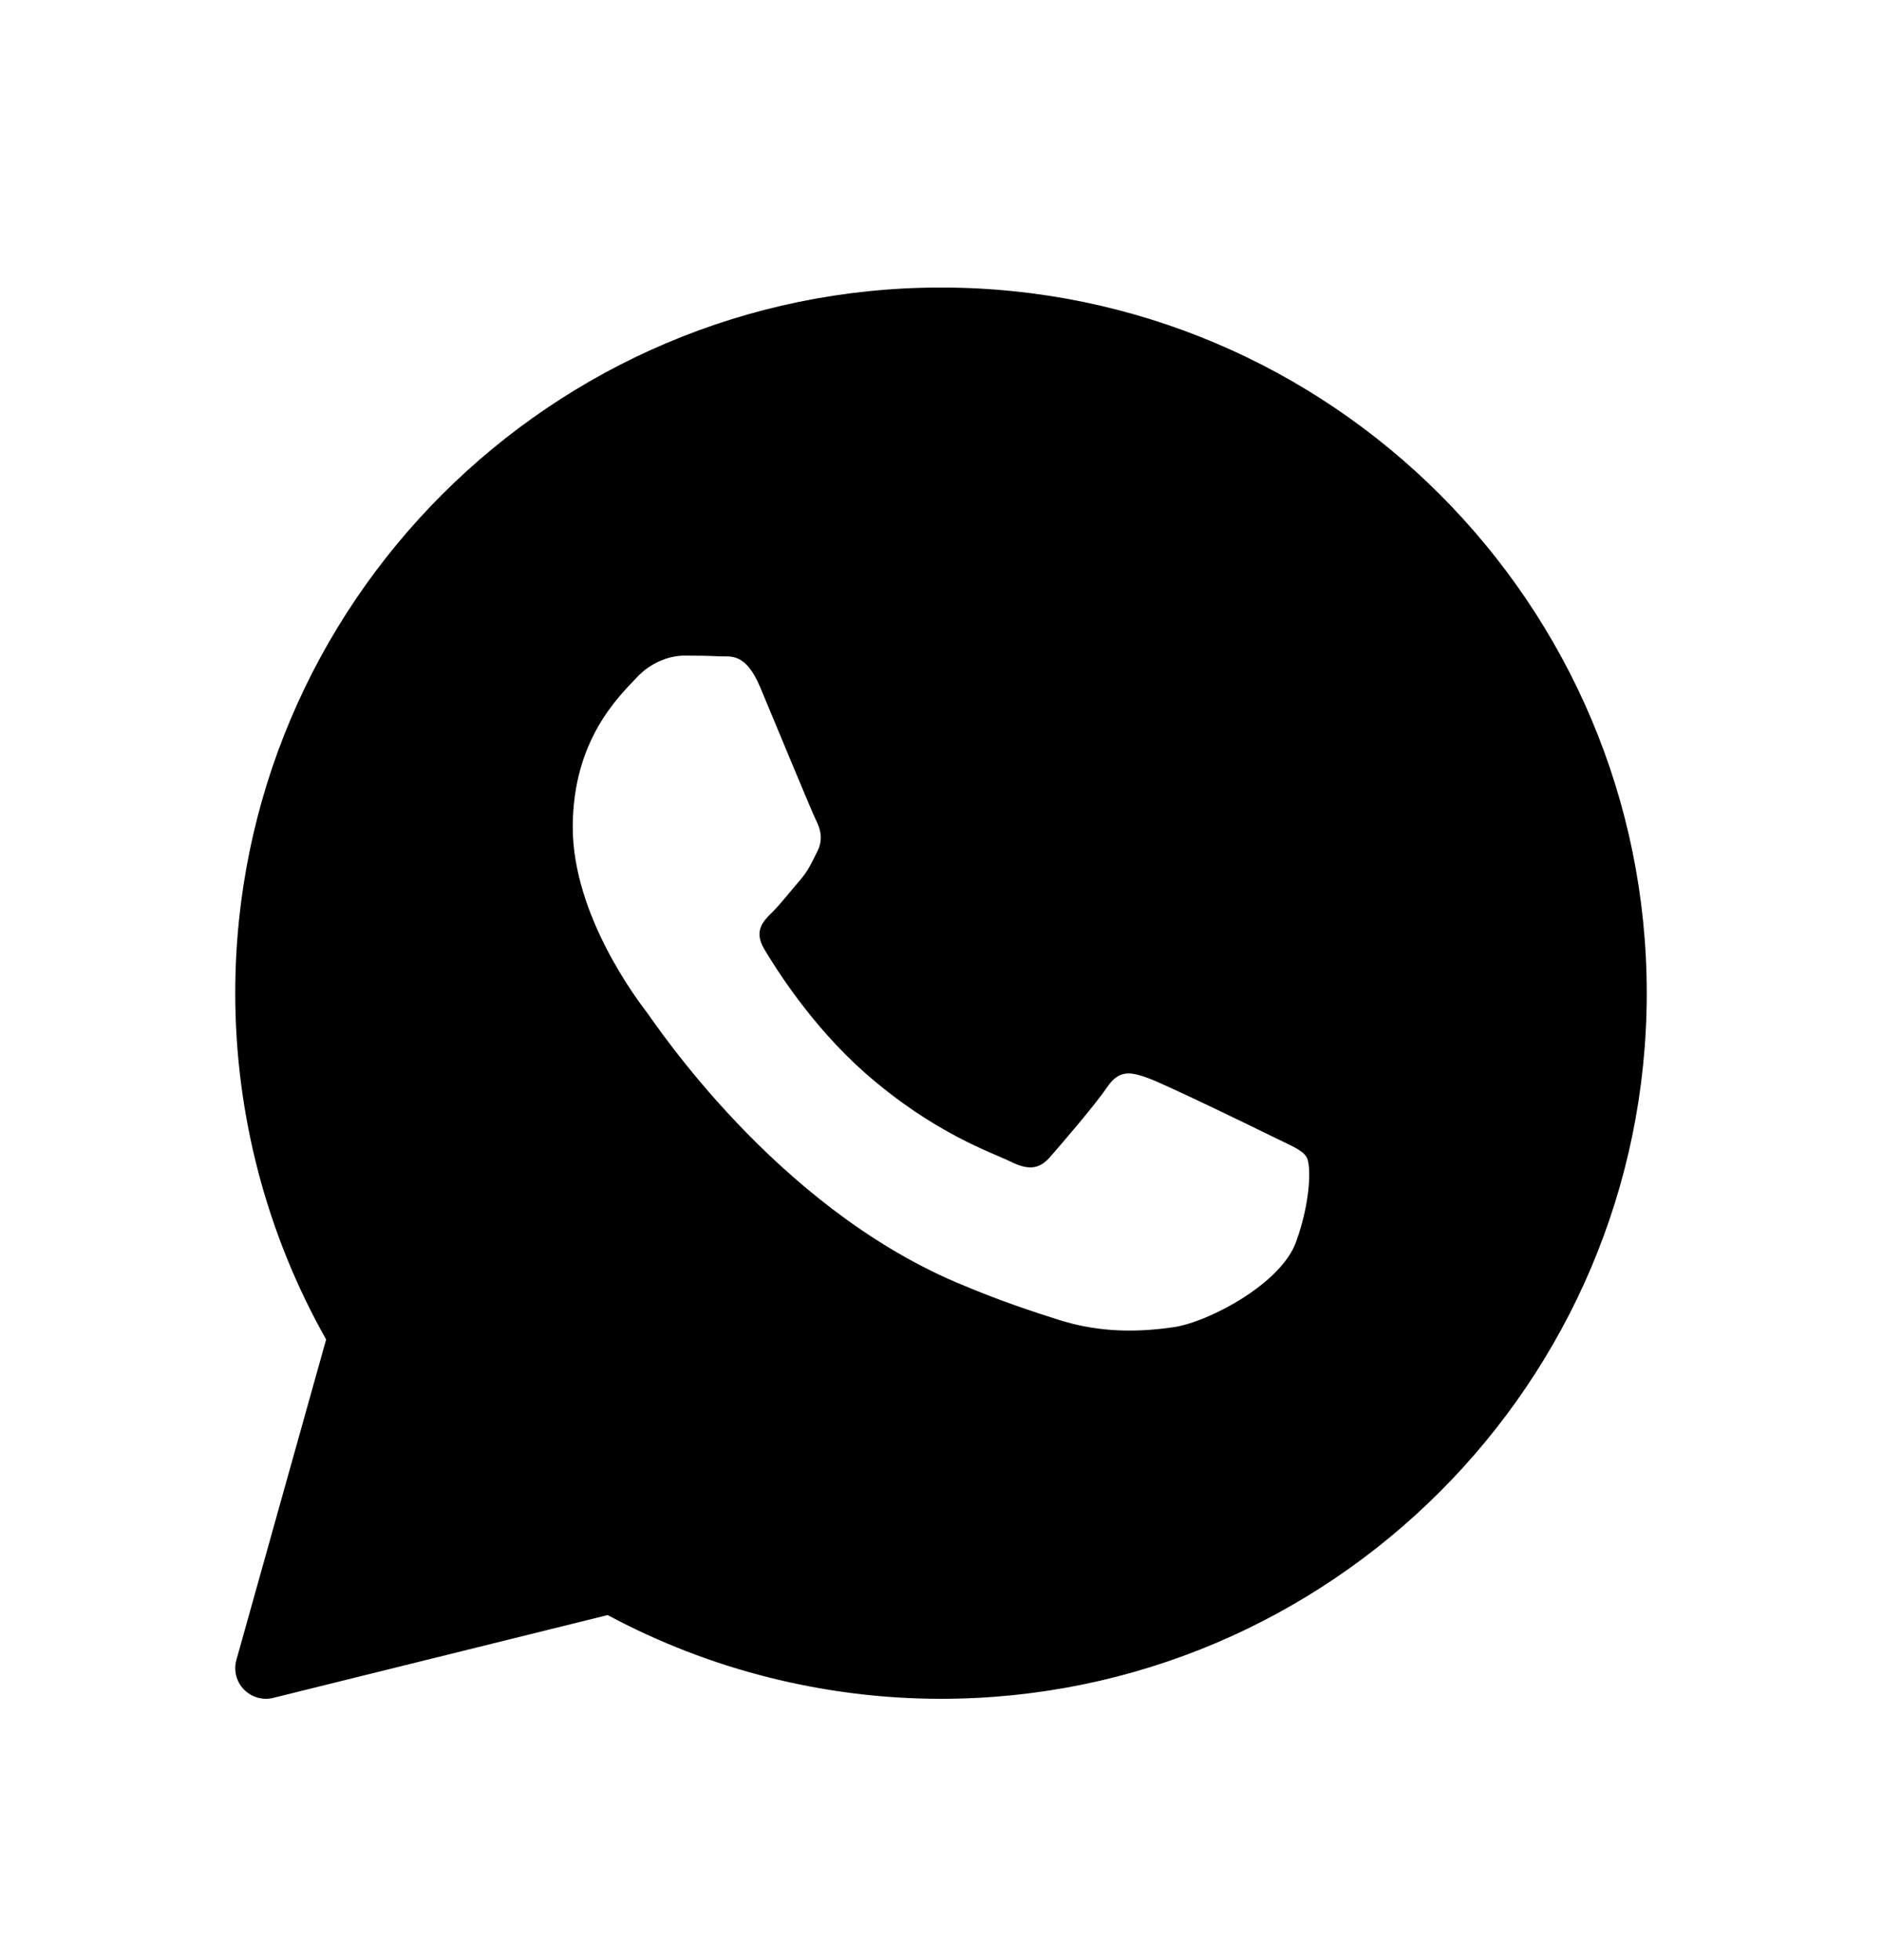 <svg width="24" height="25" viewBox="0 0 24 25" fill="none" xmlns="http://www.w3.org/2000/svg">
<path d="M12 3.667C7.038 3.667 3 7.704 3 12.667C3 14.216 3.4 15.74 4.159 17.084L3.015 21.17C2.977 21.304 3.013 21.448 3.11 21.548C3.185 21.625 3.287 21.667 3.391 21.667C3.423 21.667 3.454 21.663 3.485 21.655L7.749 20.599C9.051 21.298 10.517 21.667 12 21.667C16.962 21.667 21 17.629 21 12.667C21 7.704 16.962 3.667 12 3.667ZM16.527 15.842C16.335 16.375 15.411 16.862 14.968 16.927C14.569 16.985 14.065 17.011 13.512 16.837C13.177 16.731 12.746 16.591 12.195 16.356C9.877 15.367 8.364 13.063 8.248 12.911C8.132 12.759 7.304 11.674 7.304 10.551C7.304 9.429 7.901 8.877 8.113 8.648C8.325 8.419 8.575 8.362 8.73 8.362C8.884 8.362 9.037 8.364 9.172 8.371C9.315 8.378 9.505 8.317 9.693 8.762C9.885 9.219 10.347 10.342 10.404 10.457C10.462 10.571 10.501 10.704 10.424 10.857C10.347 11.009 10.309 11.104 10.193 11.237C10.077 11.371 9.95 11.535 9.846 11.637C9.73 11.751 9.61 11.874 9.745 12.103C9.88 12.331 10.343 13.078 11.03 13.683C11.913 14.46 12.657 14.701 12.888 14.816C13.119 14.93 13.254 14.911 13.389 14.759C13.523 14.606 13.966 14.092 14.12 13.864C14.274 13.636 14.428 13.674 14.64 13.75C14.852 13.826 15.988 14.377 16.219 14.492C16.45 14.606 16.604 14.663 16.662 14.758C16.72 14.853 16.72 15.31 16.527 15.842Z" fill="black"/>
</svg>
